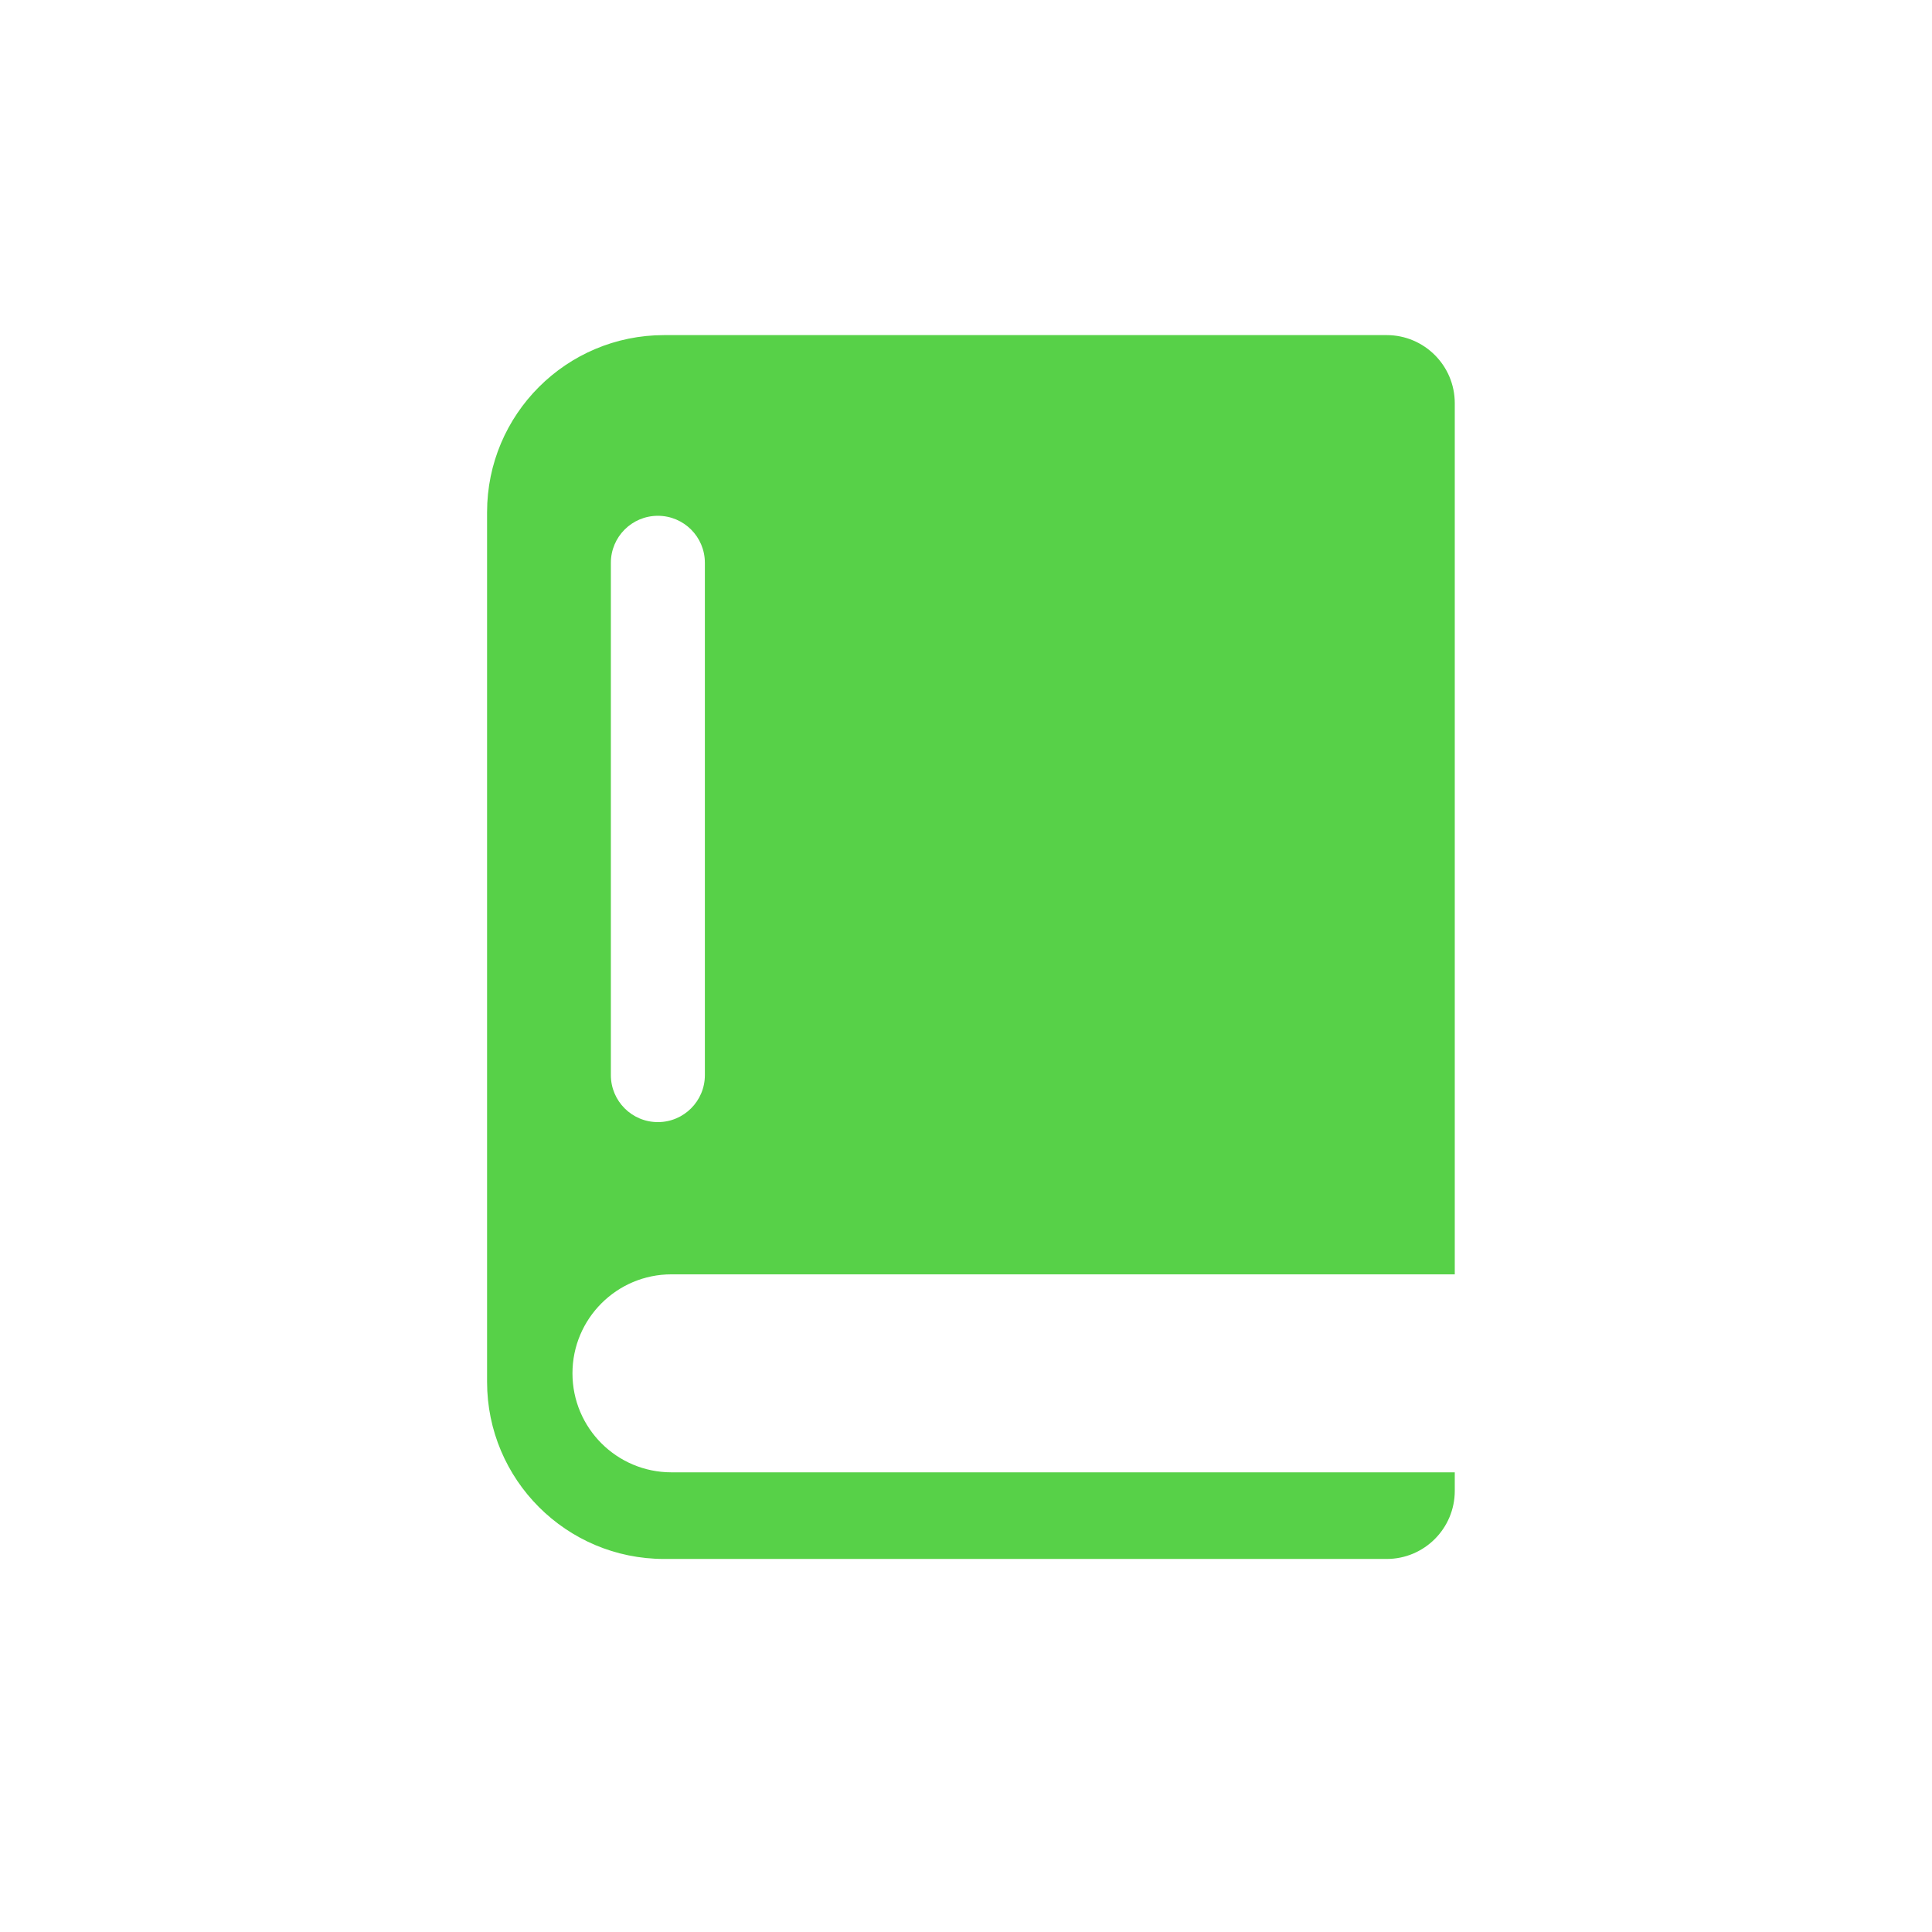 <?xml version="1.0" encoding="UTF-8"?> <svg xmlns="http://www.w3.org/2000/svg" width="251" height="251" viewBox="0 0 251 251" fill="none"><path fill-rule="evenodd" clip-rule="evenodd" d="M63.279 66.544C63.279 53.837 73.58 43.536 86.287 43.536H180.151C185.038 43.536 189 47.498 189 52.385V165.558H87.234C80.131 165.558 74.373 171.317 74.373 178.42C74.373 185.523 80.131 191.281 87.234 191.281H189V193.687C189 198.574 185.038 202.536 180.151 202.536H86.287C73.58 202.536 63.279 192.235 63.279 179.528V66.544ZM91.575 73.117C91.575 69.745 88.841 67.011 85.469 67.011C82.096 67.011 79.362 69.745 79.362 73.117V139.675C79.362 143.047 82.096 145.781 85.469 145.781C88.841 145.781 91.575 143.047 91.575 139.675V73.117Z" fill="#57D148"></path></svg> 